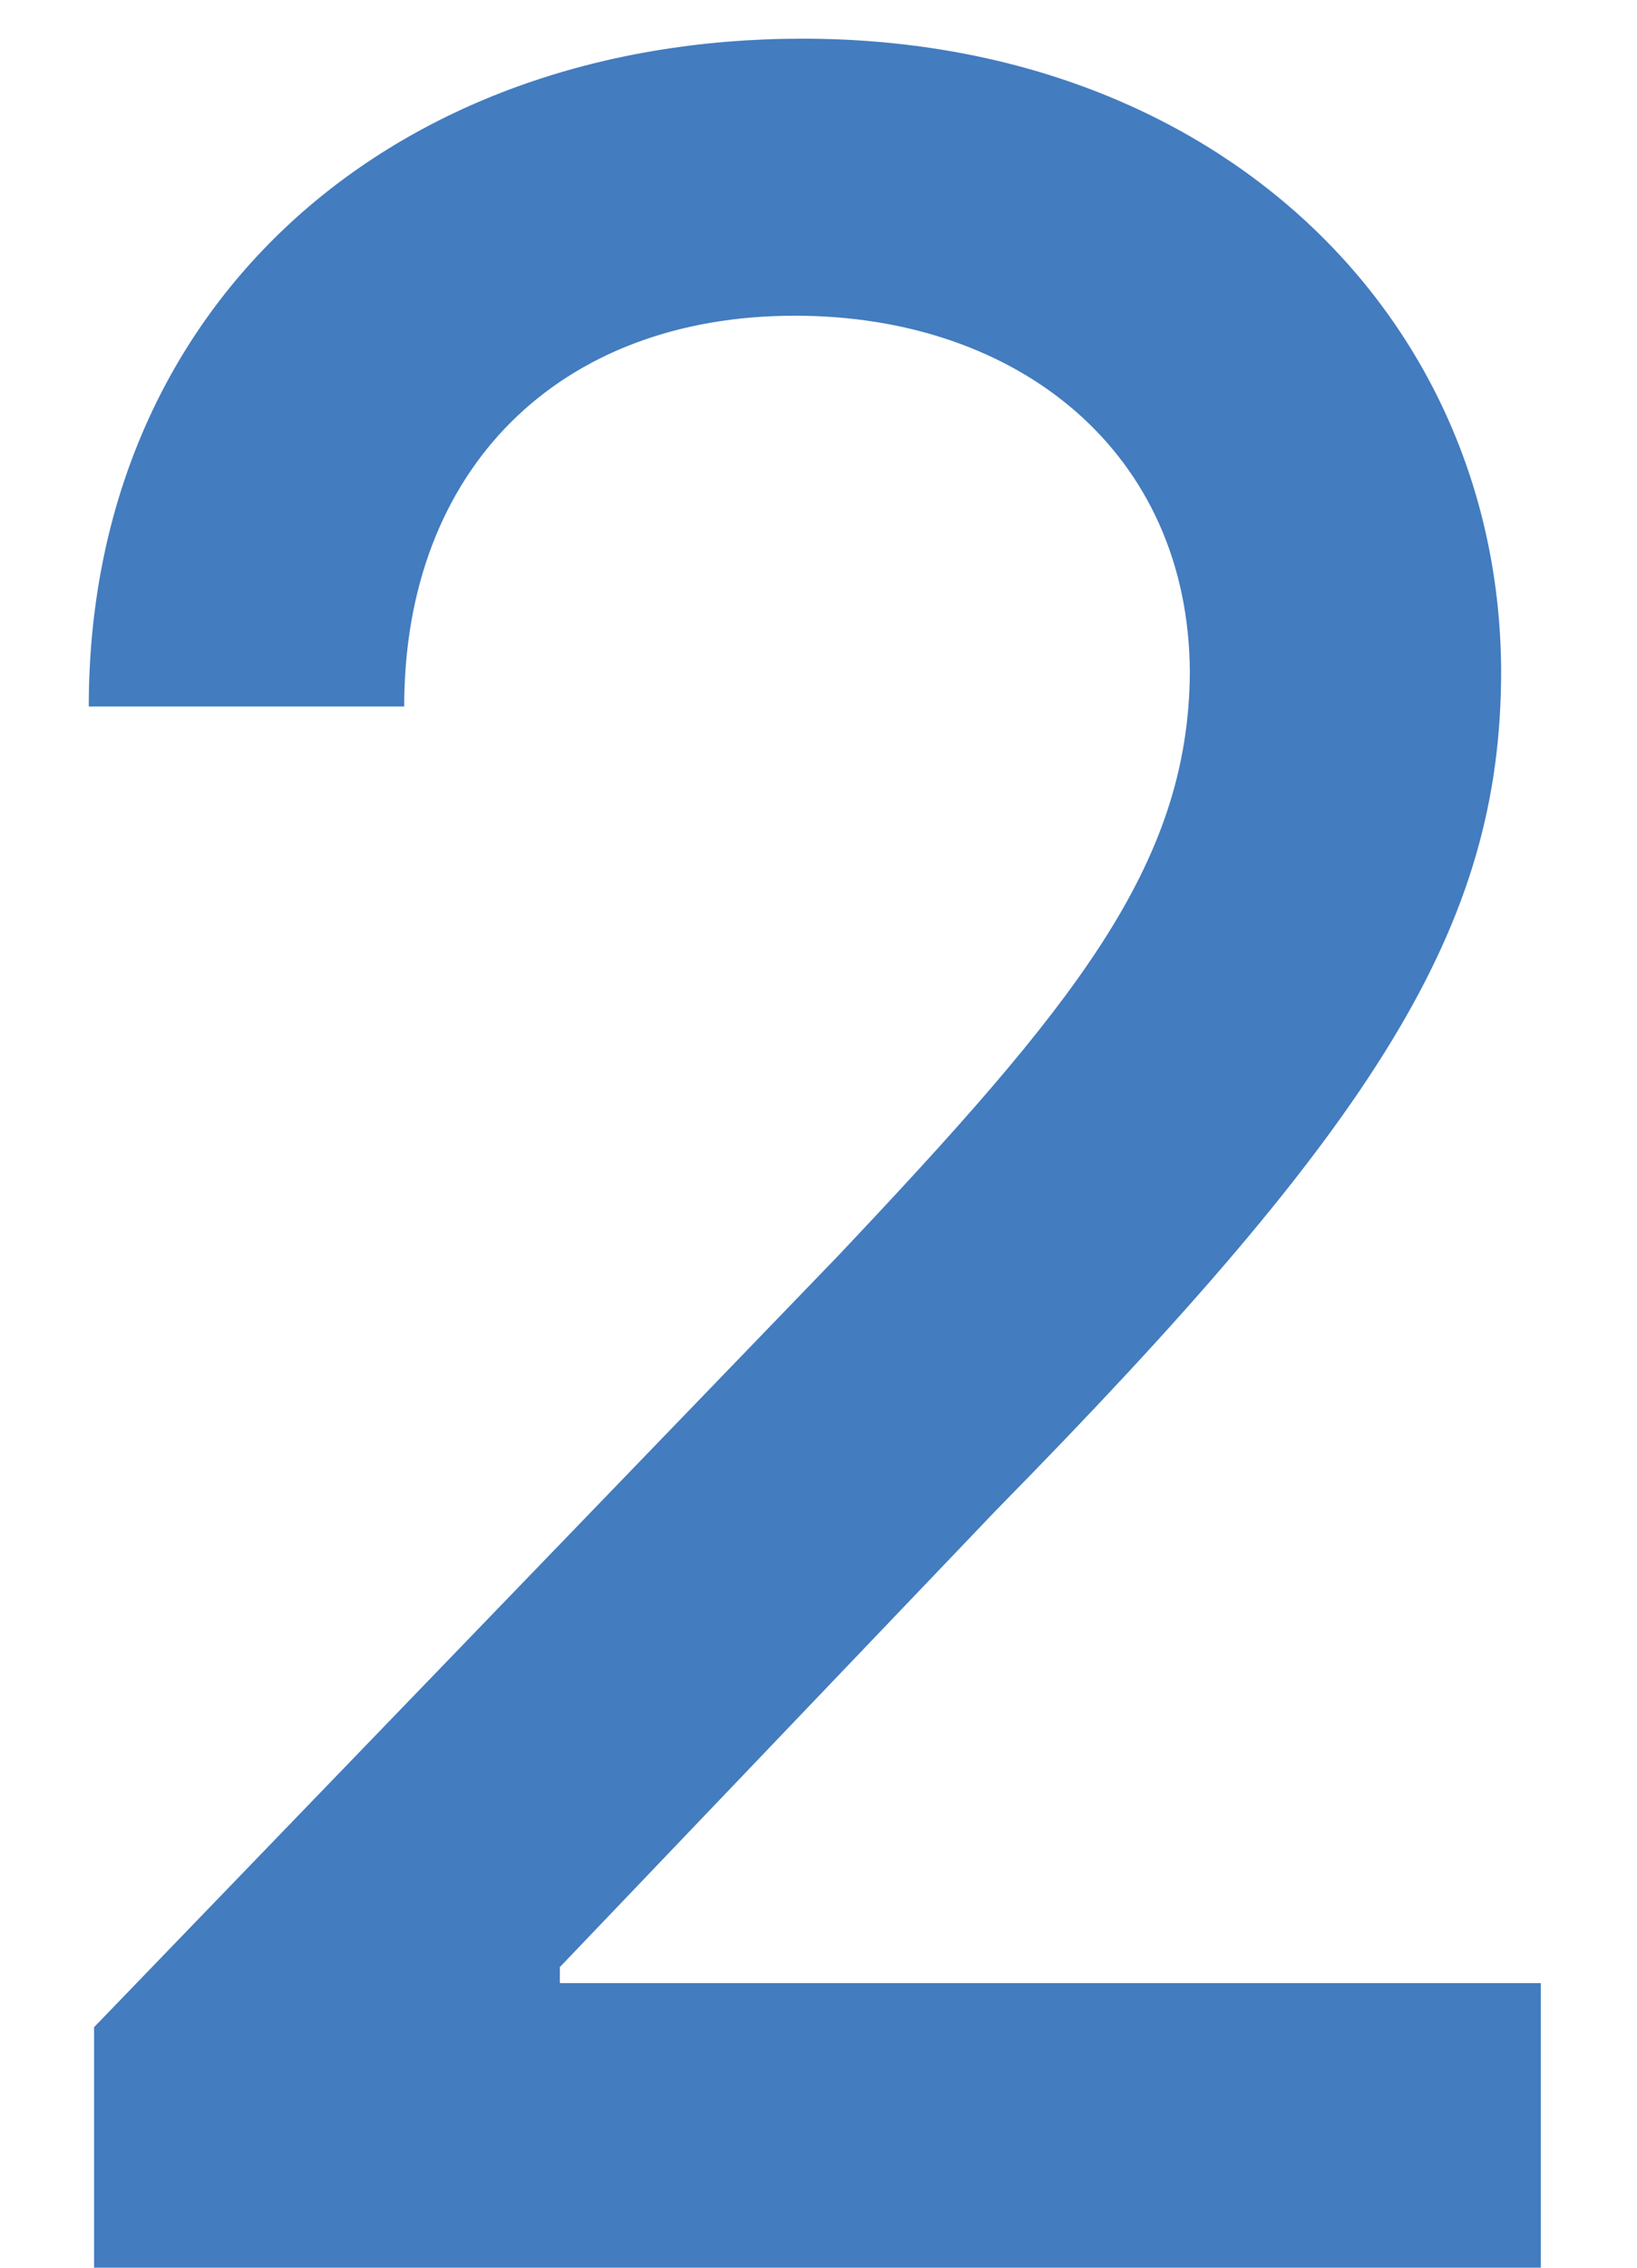 <?xml version="1.0" encoding="UTF-8"?> <svg xmlns="http://www.w3.org/2000/svg" width="13" height="18" viewBox="0 0 13 18" fill="none"><path d="M0.747 18H12.236V15.741H4.446V15.614L7.915 11.983C10.94 8.906 11.921 7.355 11.921 5.327C11.912 2.523 9.671 0.307 6.372 0.307C3.108 0.307 0.705 2.42 0.705 5.608H3.21C3.21 3.724 4.438 2.506 6.313 2.506C8.094 2.506 9.44 3.596 9.449 5.335C9.44 6.878 8.52 7.994 6.653 9.971L0.747 16.091V18Z" fill="#437CBF"></path></svg> 